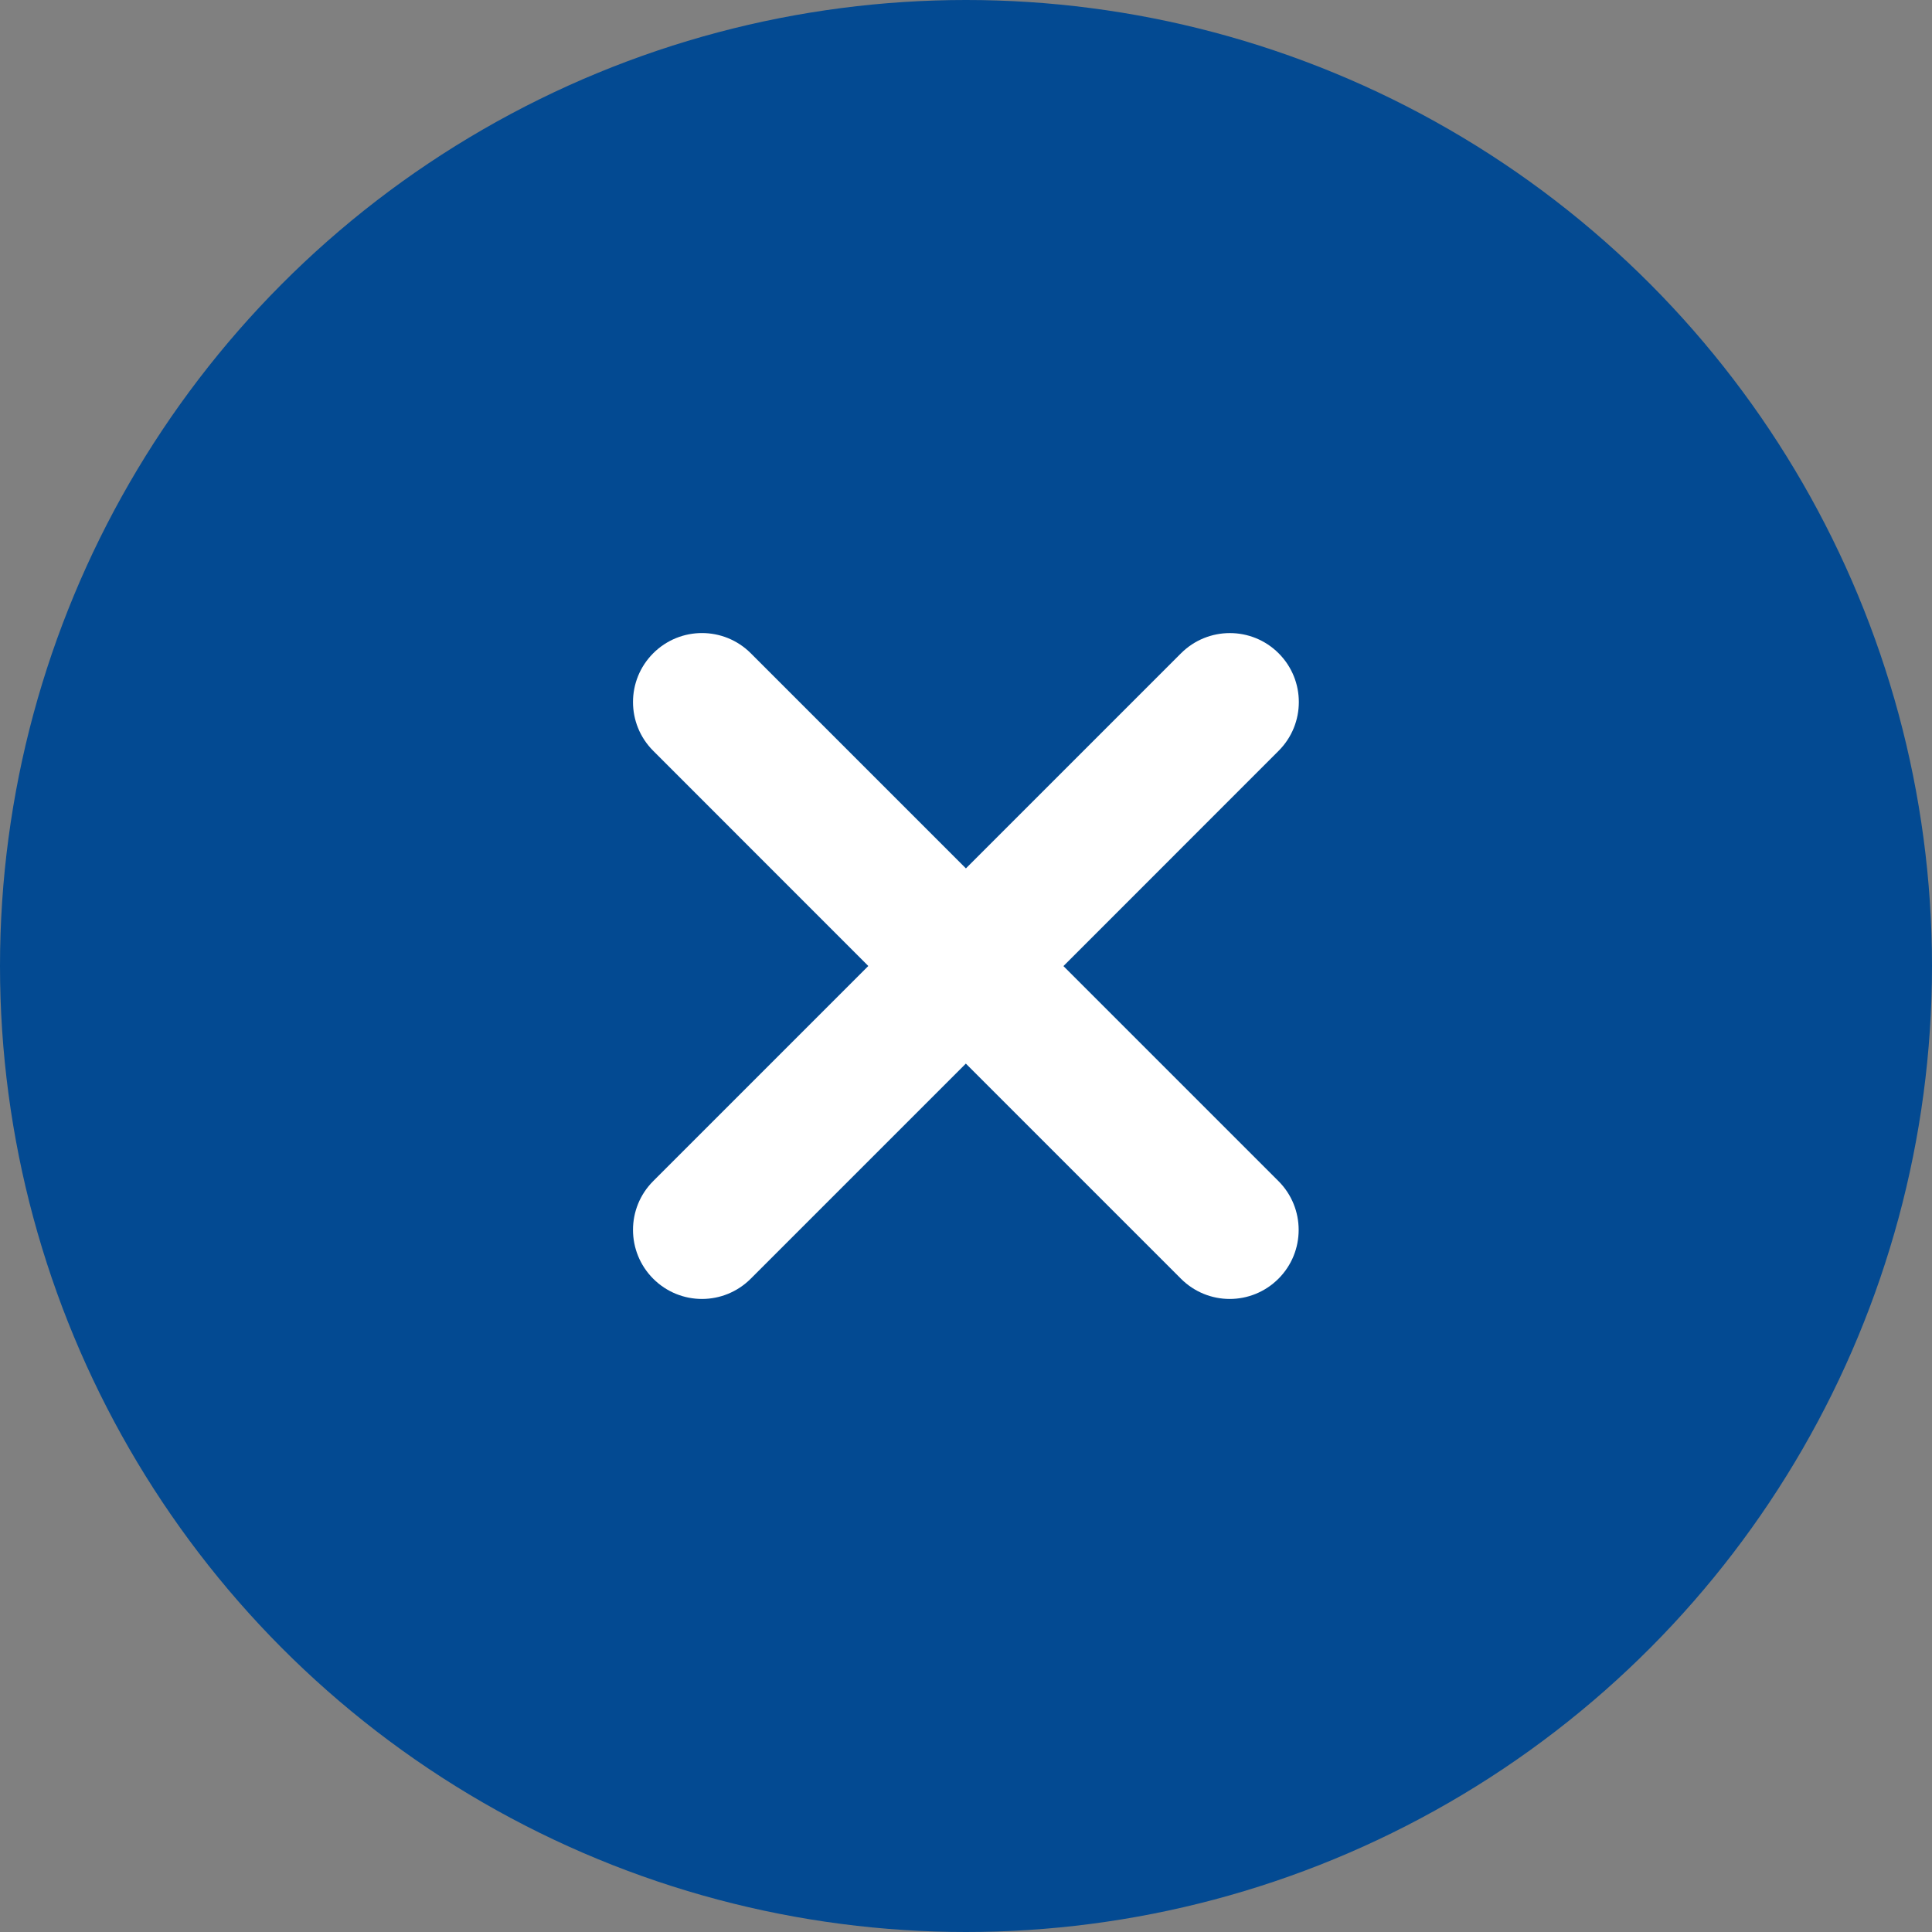 <?xml version="1.0" encoding="UTF-8"?>
<svg id="_レイヤー_2" data-name="レイヤー 2" xmlns="http://www.w3.org/2000/svg" width="23.1" height="23.1" viewBox="0 0 23.1 23.1">
  <rect x="0" y="0" width="23.1" height="23.1" fill="#808080" stroke="none"/>
  <defs>
    <style>
      .cls-1 {
        fill: #034a92;
      }

      .cls-1, .cls-2 {
        stroke-width: 0px;
      }

      .cls-2 {
        fill: #fff;
      }
    </style>
  </defs>
  <g id="_レイヤー_5" data-name="レイヤー 5">
    <circle class="cls-1" cx="11.55" cy="11.55" r="11.55"/>
    <path class="cls-2" d="M12.716,11.55l2.572-2.573c.322-.322.322-.844,0-1.166-.322-.322-.844-.322-1.167,0l-2.572,2.572-2.572-2.572c-.322-.322-.844-.323-1.167,0-.322.322-.322.844,0,1.166l2.572,2.573-2.572,2.572c-.322.322-.322.844,0,1.167.161.161.372.242.583.242s.422-.081.583-.242l2.572-2.572,2.572,2.572c.161.161.372.242.583.242s.422-.081.583-.242c.322-.322.322-.845,0-1.167l-2.572-2.572Z"/>
  </g>
</svg>